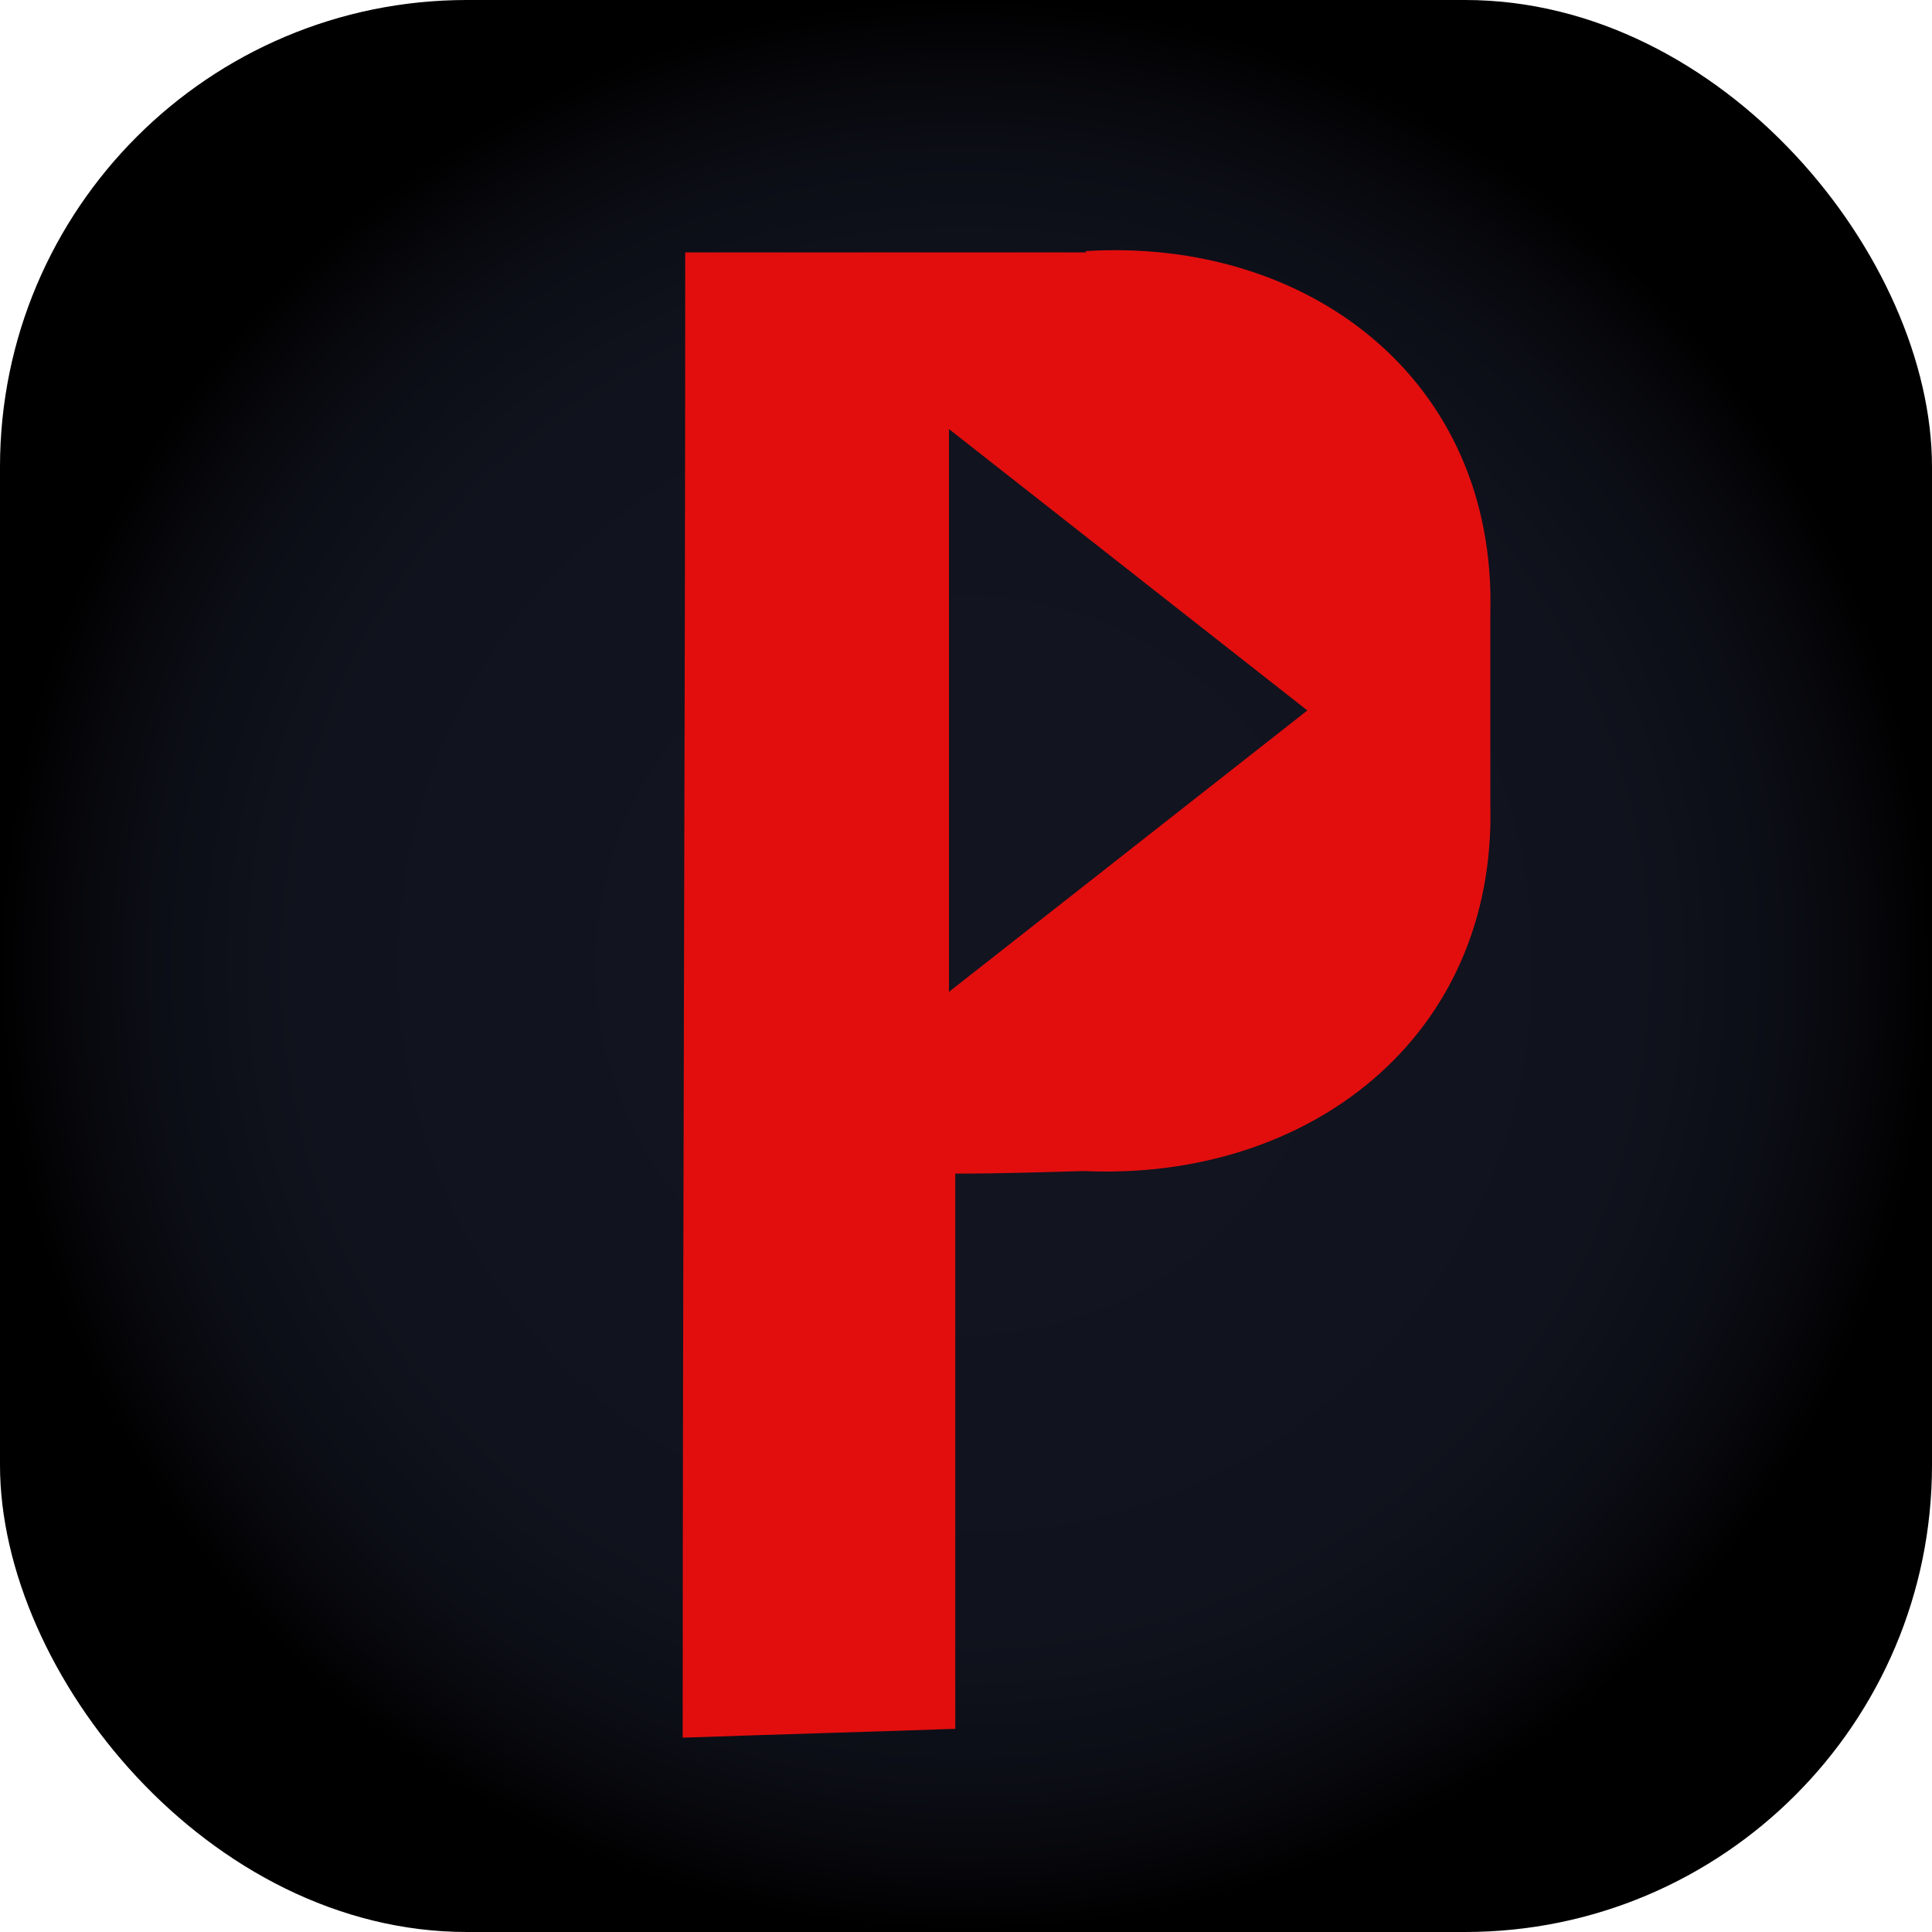 <?xml version="1.0" encoding="UTF-8"?>
<svg xmlns="http://www.w3.org/2000/svg" xmlns:xlink="http://www.w3.org/1999/xlink" id="Capa_2" data-name="Capa 2" viewBox="0 0 15.31 15.31">
  <defs>
    <style>
      .cls-1 {
        fill: url(#Degradado_sin_nombre_9);
      }

      .cls-2 {
        fill: #e20e0e;
      }
    </style>
    <radialGradient id="Degradado_sin_nombre_9" data-name="Degradado sin nombre 9" cx="7.65" cy="7.65" fx="7.65" fy="7.65" r="7.65" gradientUnits="userSpaceOnUse">
      <stop offset=".28" stop-color="#12141f"></stop>
      <stop offset=".69" stop-color="#10121d"></stop>
      <stop offset=".84" stop-color="#0c0e16"></stop>
      <stop offset=".94" stop-color="#06060a"></stop>
      <stop offset="1" stop-color="#000"></stop>
    </radialGradient>
  </defs>
  <g id="Capa_4" data-name="Capa 4">
    <rect class="cls-1" width="15.31" height="15.31" rx="3.7" ry="3.7"></rect>
    <path class="cls-2" d="M8.61,2c-1.06,0-2.12,0-3.18,0,0,3.92-.02,7.85-.02,11.77.86-.03,1.3-.04,2.16-.07,0-1.47,0-2.93,0-4.4.41,0,.61-.01,1.02-.02,1.78.08,3.27-1.06,3.22-2.91,0-.6,0-.91,0-1.51.05-1.85-1.44-2.98-3.21-2.87ZM7.52,7.86V3.4l2.84,2.23-2.84,2.23Z"></path>
  </g>
</svg>
